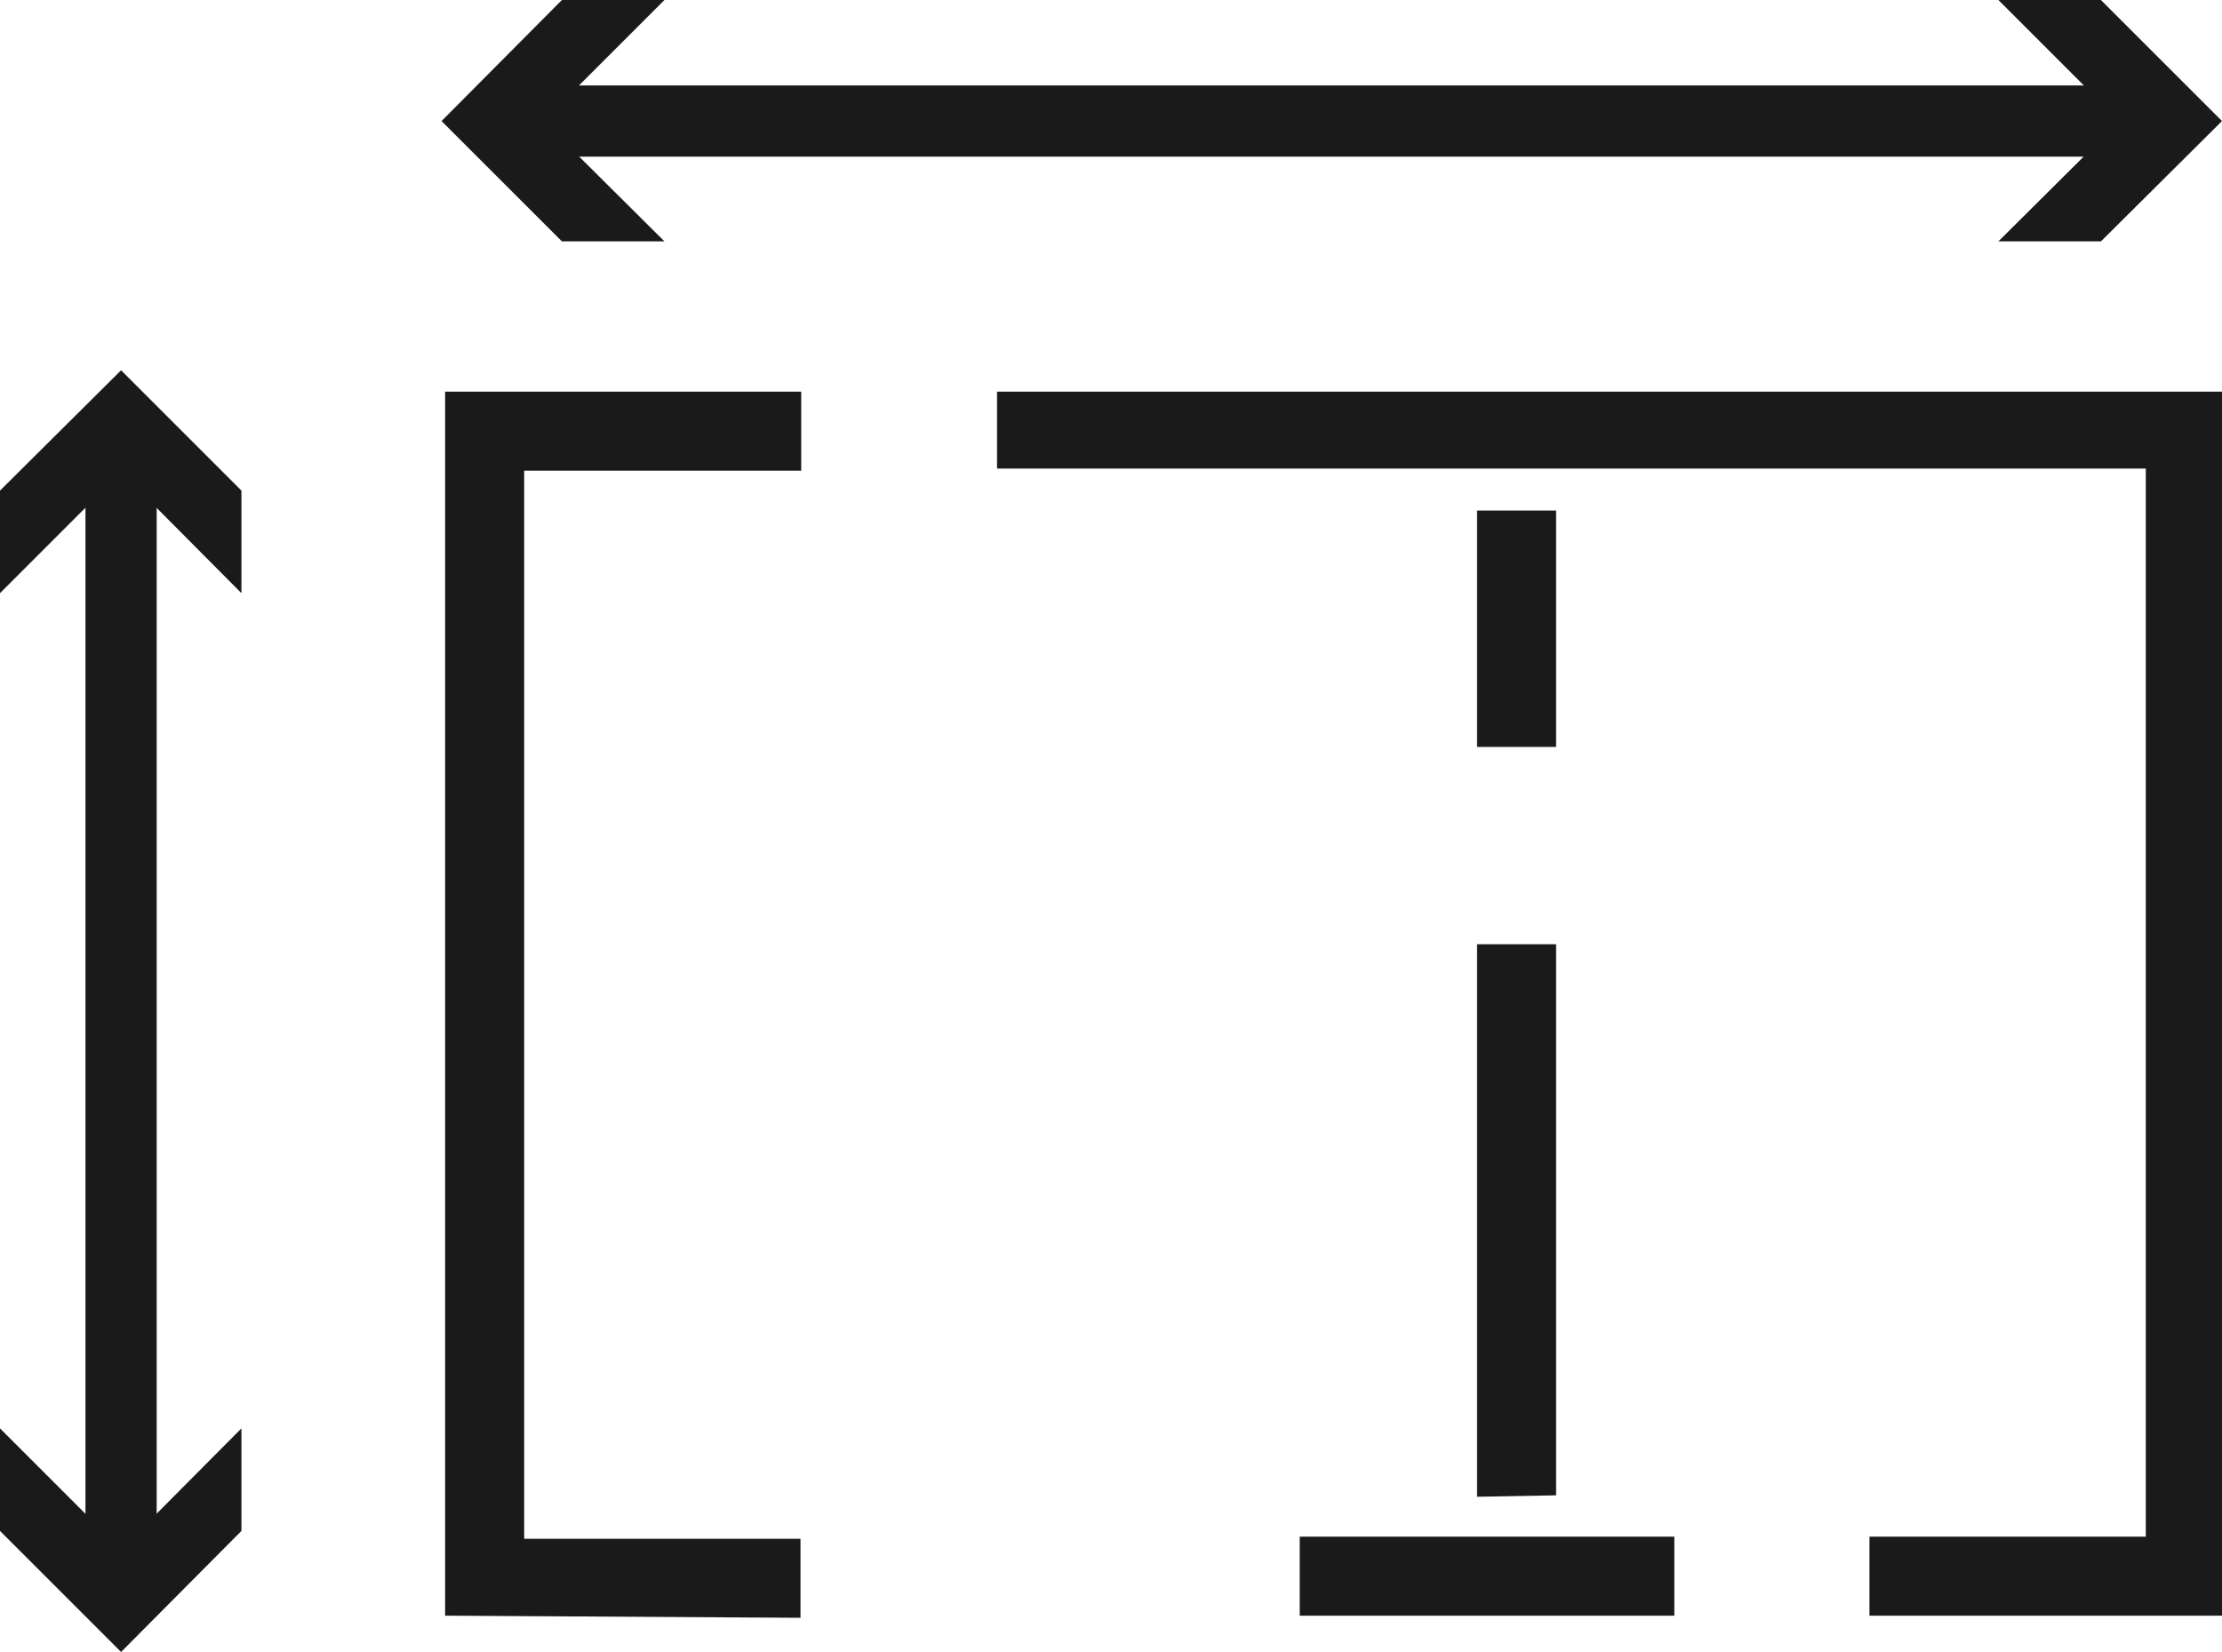 <svg xmlns="http://www.w3.org/2000/svg" viewBox="0 0 31.2 23.2"><defs><style>.cls-1{fill:#1a1a1a;}.cls-2{fill:none;stroke:#1a1a1a;stroke-miterlimit:10;}</style></defs><g id="Layer_2" data-name="Layer 2"><g id="Layer_1-2" data-name="Layer 1"><path class="cls-1" d="M6.25,22.69V5.5h5V6.61H7.36v15h3.88v1.11Zm20,0V21.58h3.88v-15H14V5.5H31.2V22.69Zm-8,0V21.58h5.26v1.11Zm2.49-12.2V7.17h1.11v3.32Zm0,10.53V13.26h1.11V21Z"/><line class="cls-2" x1="7.34" y1="1.7" x2="30.05" y2="1.7"/><polygon class="cls-1" points="9.33 3.39 7.63 1.7 9.33 0 7.89 0 6.2 1.7 7.89 3.39 9.33 3.39"/><polygon class="cls-1" points="28.06 3.39 29.76 1.7 28.06 0 29.5 0 31.2 1.7 29.5 3.39 28.06 3.39"/><line class="cls-2" x1="1.7" y1="6.34" x2="1.7" y2="22.05"/><polygon class="cls-1" points="0 8.33 1.7 6.63 3.39 8.33 3.39 6.89 1.7 5.2 0 6.89 0 8.33"/><polygon class="cls-1" points="0 20.06 1.7 21.76 3.39 20.06 3.39 21.5 1.7 23.2 0 21.5 0 20.06"/></g></g></svg>